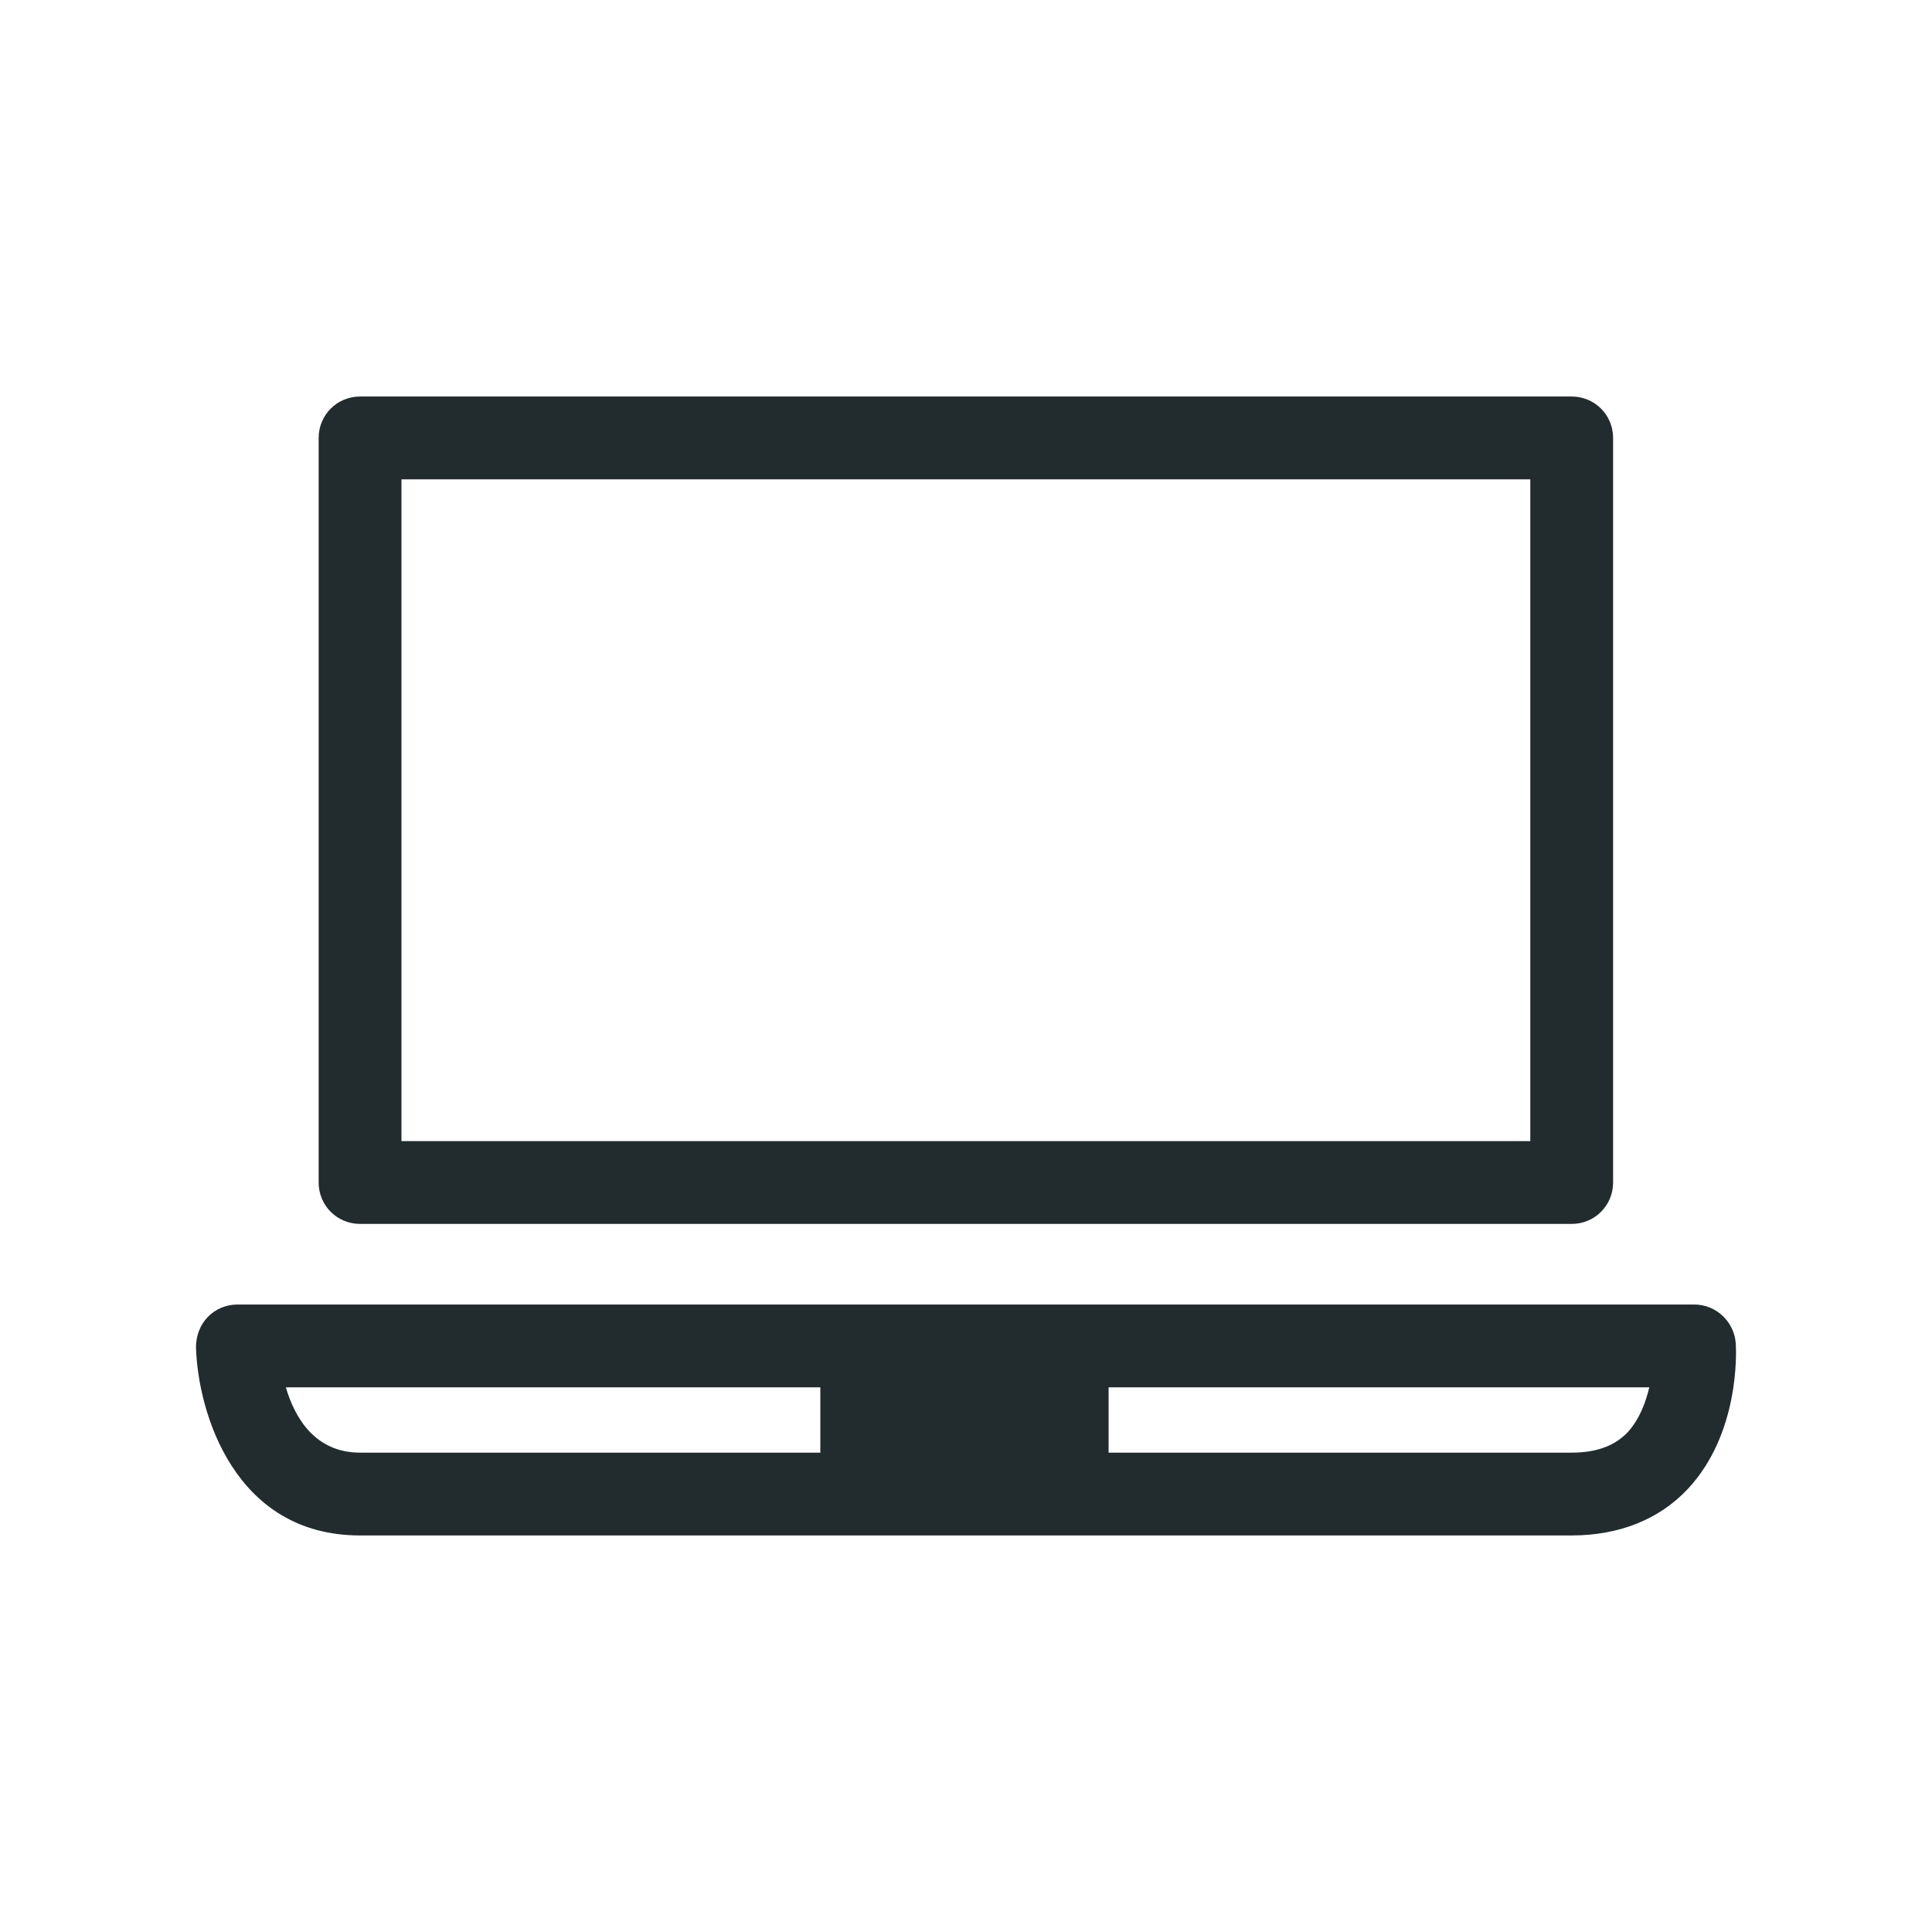 <svg width="63" height="63" viewBox="0 0 63 63" fill="none" xmlns="http://www.w3.org/2000/svg">
<g id="Pictos/Web 1">
<g id="a">
<g id="Group">
<path id="Vector" d="M51.251 39.91H11.741C10.991 39.91 10.391 39.31 10.391 38.56V14.28C10.391 13.53 10.991 12.93 11.741 12.93H51.251C52.001 12.93 52.601 13.53 52.601 14.28V38.56C52.601 39.31 52.001 39.91 51.251 39.91ZM13.091 37.21H49.901V15.63H13.091V37.21Z" fill="#222B2D"/>
<path id="Vector_2" d="M51.251 50.069H11.741C7.641 50.069 6.451 46.049 6.391 43.929C6.391 43.569 6.521 43.209 6.771 42.949C7.021 42.689 7.371 42.539 7.741 42.539H55.251C55.961 42.539 56.551 43.099 56.601 43.809C56.621 44.109 56.721 46.759 55.031 48.559C54.101 49.549 52.791 50.069 51.251 50.069ZM9.321 45.239C9.611 46.229 10.271 47.369 11.741 47.369H51.251C52.051 47.369 52.651 47.149 53.071 46.709C53.451 46.299 53.661 45.749 53.781 45.239H9.321Z" fill="#222B2D"/>
<path id="Vector_3" d="M36.15 43.879H26.75V48.699H36.15V43.879Z" fill="#222B2D"/>
</g>
</g>
</g>
</svg>
